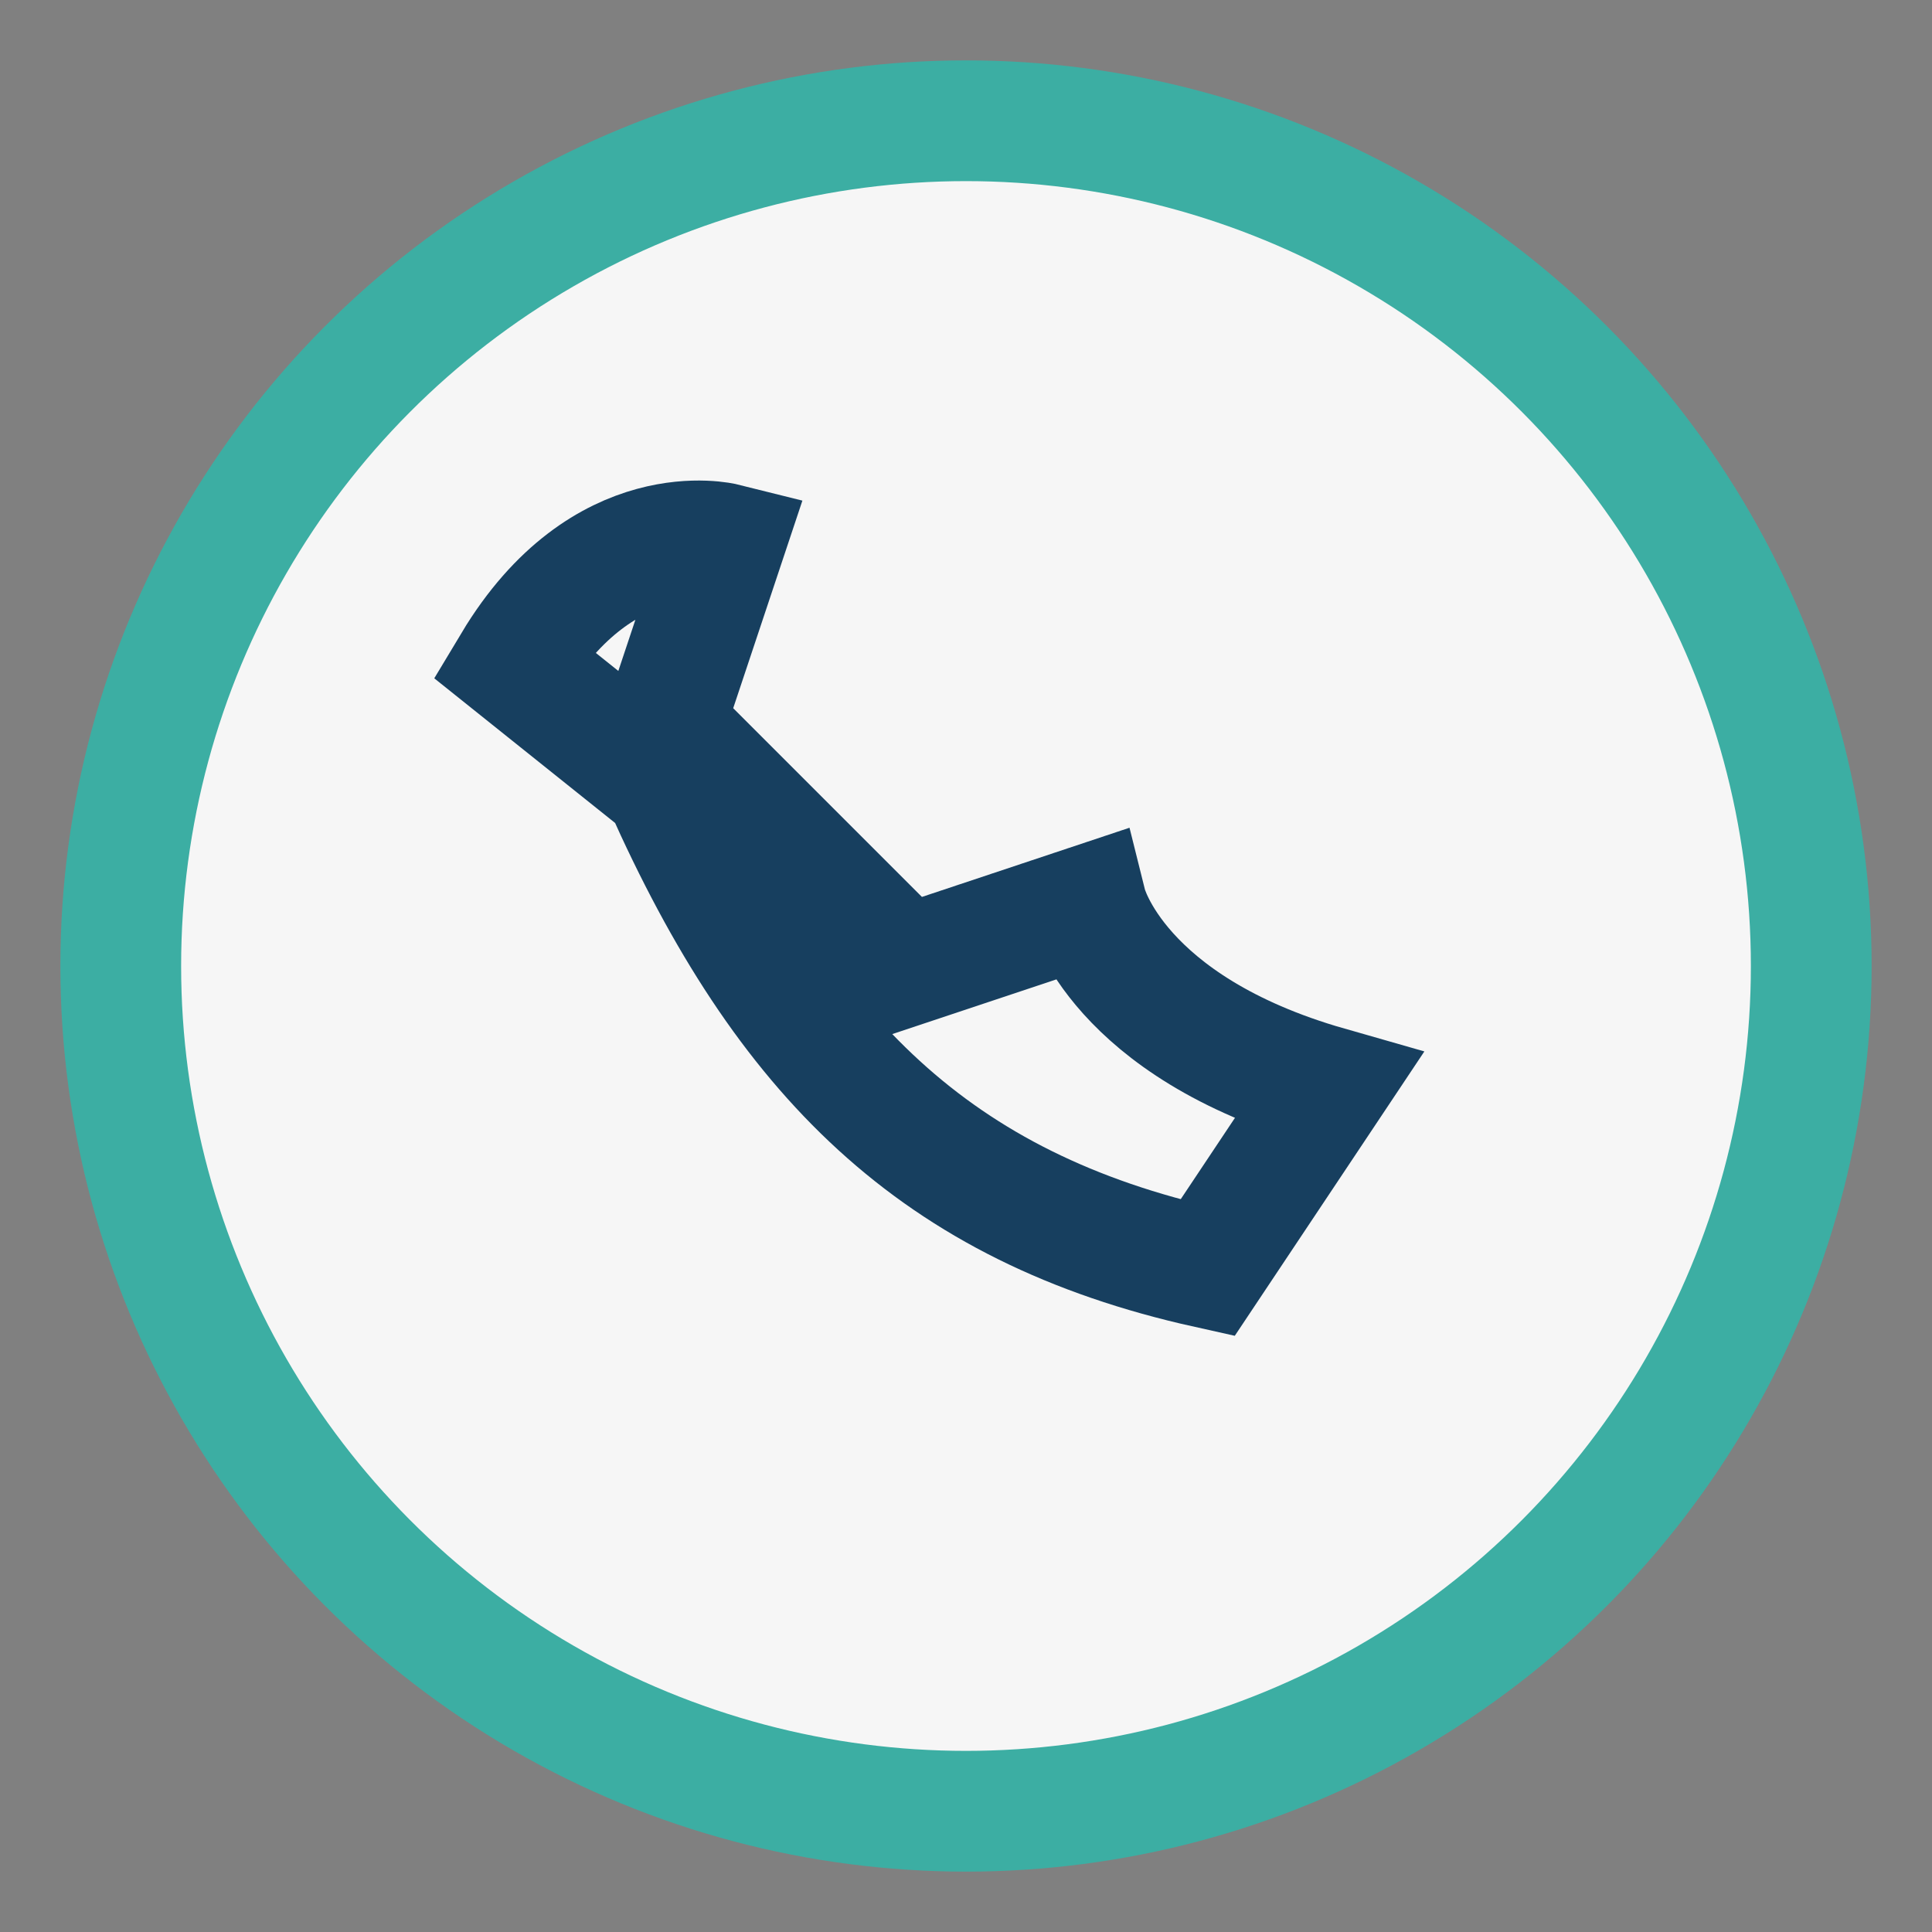 <?xml version="1.0" encoding="UTF-8"?>
<svg xmlns="http://www.w3.org/2000/svg" width="32" height="32" viewBox="0 0 32 32"><rect x="0" y="0" width="32" height="32" fill="#808080" stroke="none"/><circle cx="16" cy="16" r="14" fill="#F6F6F6" stroke="#3CAEA3" stroke-width="2"/><path d="M11 13c2 4.5 4.5 7 9 8l2-3c-3.5-1-4-3-4-3l-3 1-4-4 1-3s-2-0.5-3.5 2z" stroke="#173F5F" stroke-width="2" fill="none"/></svg>